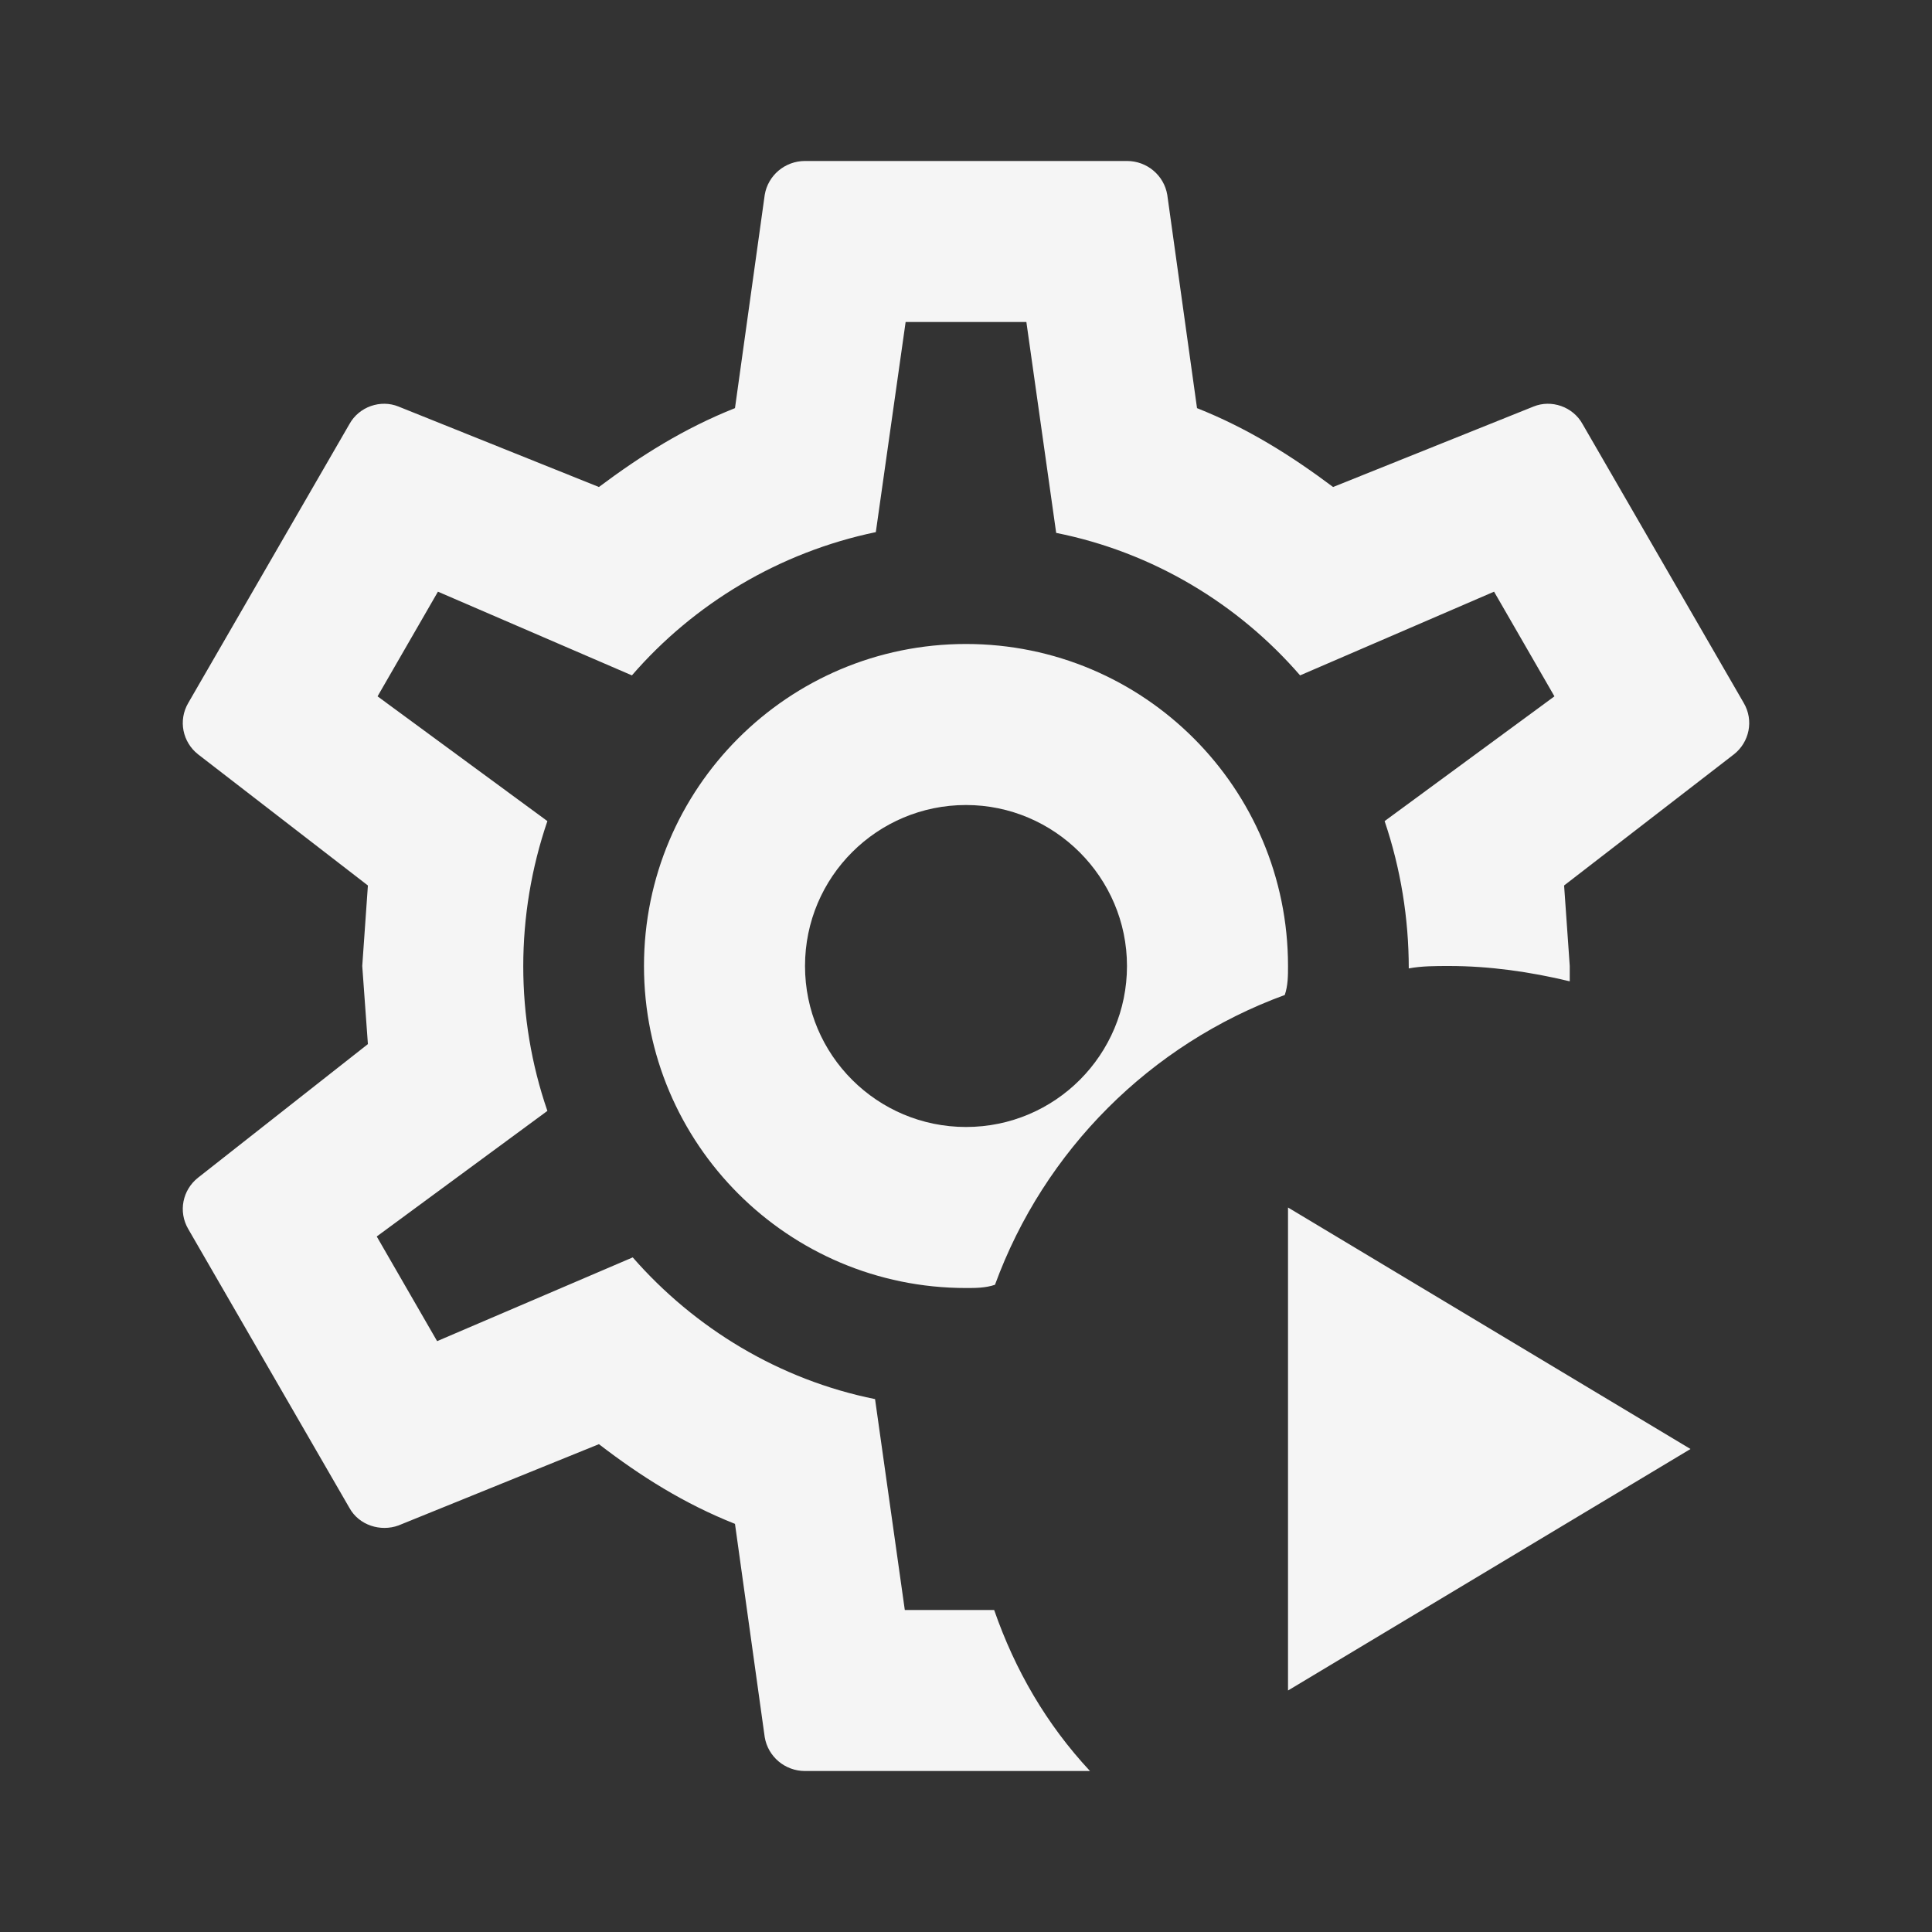 <svg width="40" height="40" viewBox="0 0 40 40" fill="none" xmlns="http://www.w3.org/2000/svg">
<rect x="0" y="0" width="40" height="40" fill="#333333" stroke="none"/>
<g id="gear">
<path id="Vector" d="M22.567 36.667H16.667C16.25 36.667 15.9 36.367 15.833 35.967L15.217 31.55C14.167 31.133 13.267 30.567 12.4 29.9L8.25 31.583C7.883 31.717 7.433 31.583 7.233 31.217L3.9 25.45C3.683 25.083 3.783 24.633 4.1 24.383L7.617 21.617L7.5 20L7.617 18.333L4.1 15.617C3.783 15.367 3.683 14.917 3.9 14.55L7.233 8.783C7.433 8.417 7.883 8.267 8.25 8.417L12.4 10.083C13.267 9.433 14.167 8.867 15.217 8.45L15.833 4.033C15.9 3.633 16.25 3.333 16.667 3.333H23.333C23.75 3.333 24.1 3.633 24.167 4.033L24.783 8.45C25.833 8.867 26.733 9.433 27.6 10.083L31.75 8.417C32.117 8.267 32.567 8.417 32.767 8.783L36.1 14.55C36.317 14.917 36.217 15.367 35.9 15.617L32.383 18.333L32.5 20V20.317C31.667 20.117 30.833 20 30 20C29.717 20 29.433 20 29.167 20.05C29.167 19.017 29 17.983 28.667 17L32.183 14.417L30.933 12.25L26.917 13.983C25.633 12.5 23.867 11.433 21.867 11.033L21.25 6.667H18.75L18.133 11.017C16.133 11.433 14.367 12.5 13.083 13.983L9.067 12.25L7.817 14.417L11.333 17C10.667 18.95 10.667 21.067 11.333 23L7.8 25.6L9.05 27.767L13.1 26.033C14.383 27.5 16.133 28.567 18.117 28.967L18.733 33.333H20.583C21.017 34.583 21.667 35.7 22.567 36.667ZM26.6 20.6C26.667 20.4 26.667 20.2 26.667 20C26.667 16.317 23.683 13.333 20 13.333C16.317 13.333 13.333 16.317 13.333 20C13.333 23.683 16.317 26.667 20 26.667C20.2 26.667 20.4 26.667 20.6 26.6C21.617 23.817 23.817 21.617 26.6 20.6ZM20 23.333C18.167 23.333 16.667 21.85 16.667 20C16.667 18.15 18.167 16.667 20 16.667C21.833 16.667 23.333 18.167 23.333 20C23.333 21.833 21.85 23.333 20 23.333ZM26.667 25V35L35 30L26.667 25Z" fill="#F5F5F5"/>
</g>
</svg>
